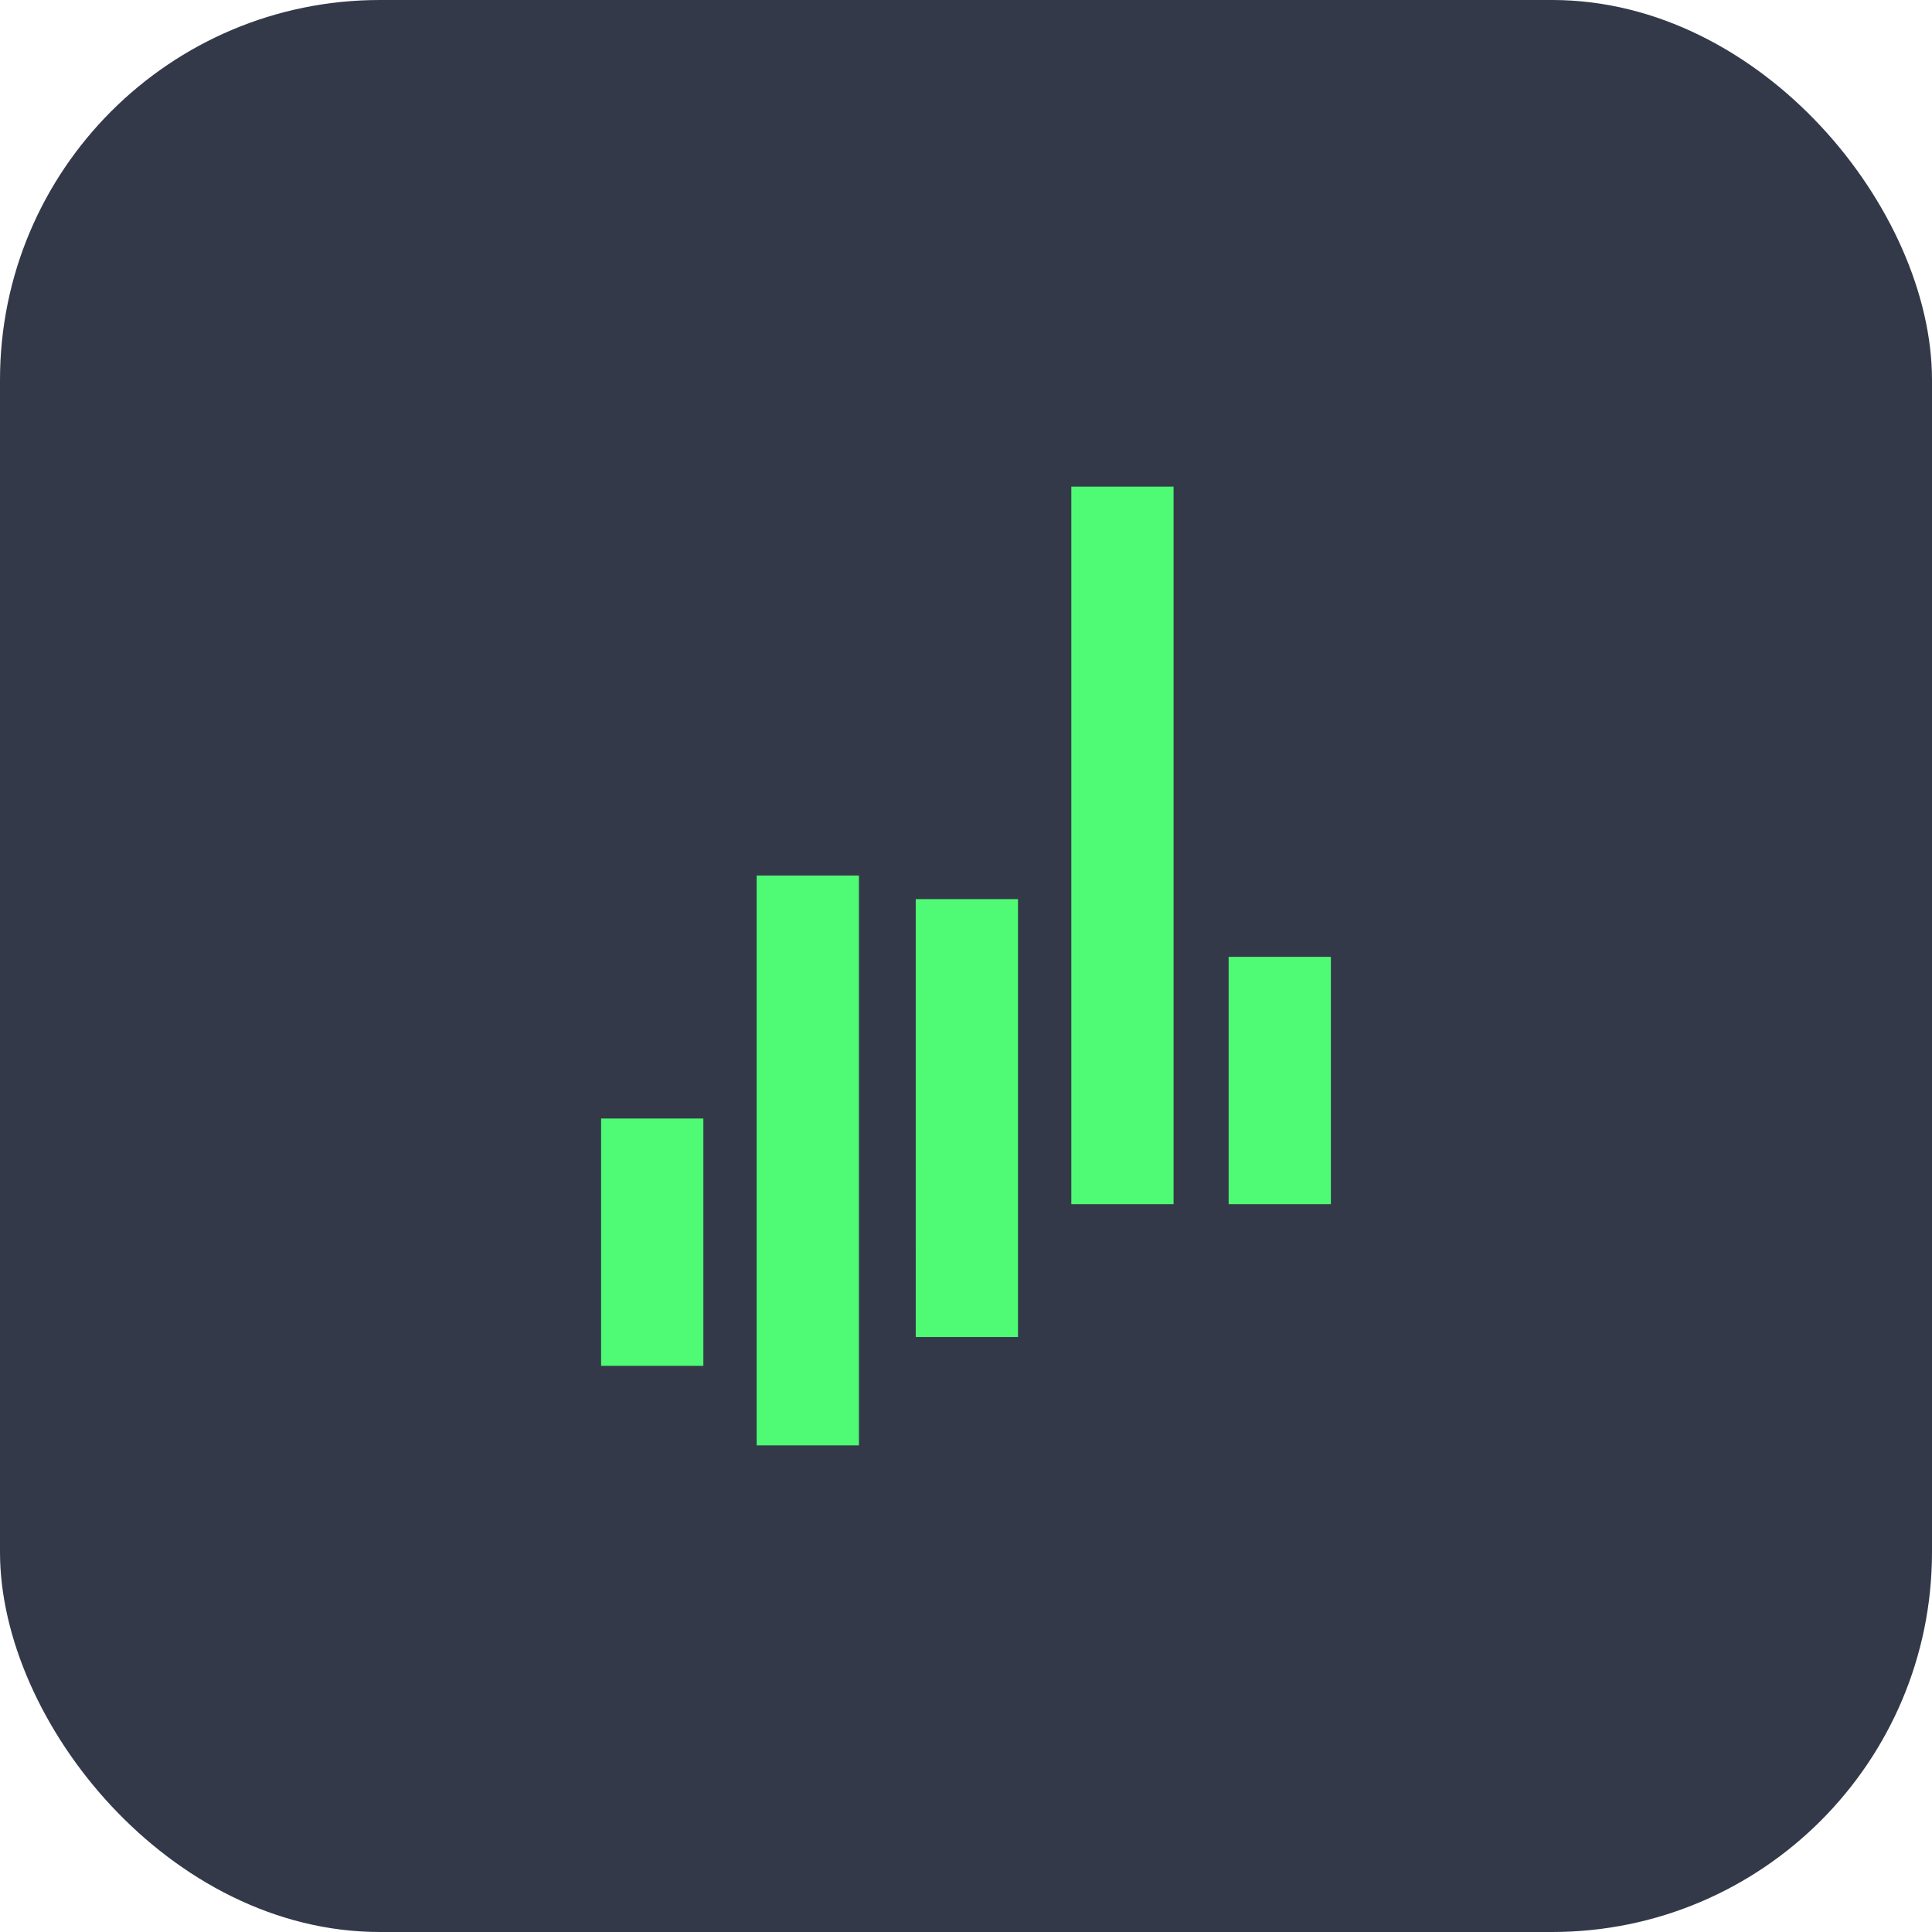 <svg xmlns="http://www.w3.org/2000/svg" width="244.146" height="244.146" viewBox="0 0 244.146 244.146">
  <g id="Group_4308" data-name="Group 4308" transform="translate(-958.927 -4104.559)">
    <rect id="Rectangle_779" data-name="Rectangle 779" width="244.146" height="244.146" rx="48" transform="translate(958.927 4104.559)" fill="#333948"/>
    <path id="Path_1742" data-name="Path 1742" d="M88.2,79.856h12.923v31.257H88.2Zm79.3-20.433h12.923V90.68H167.5ZM107.86,49.15h12.923v72.014H107.86Zm20.1,2.982h12.923v55.336H127.962ZM147.622,0h12.923V90.68H147.622Z" transform="translate(946.687 4166.049)" fill="#4ffb75"/>
  </g>
</svg>
